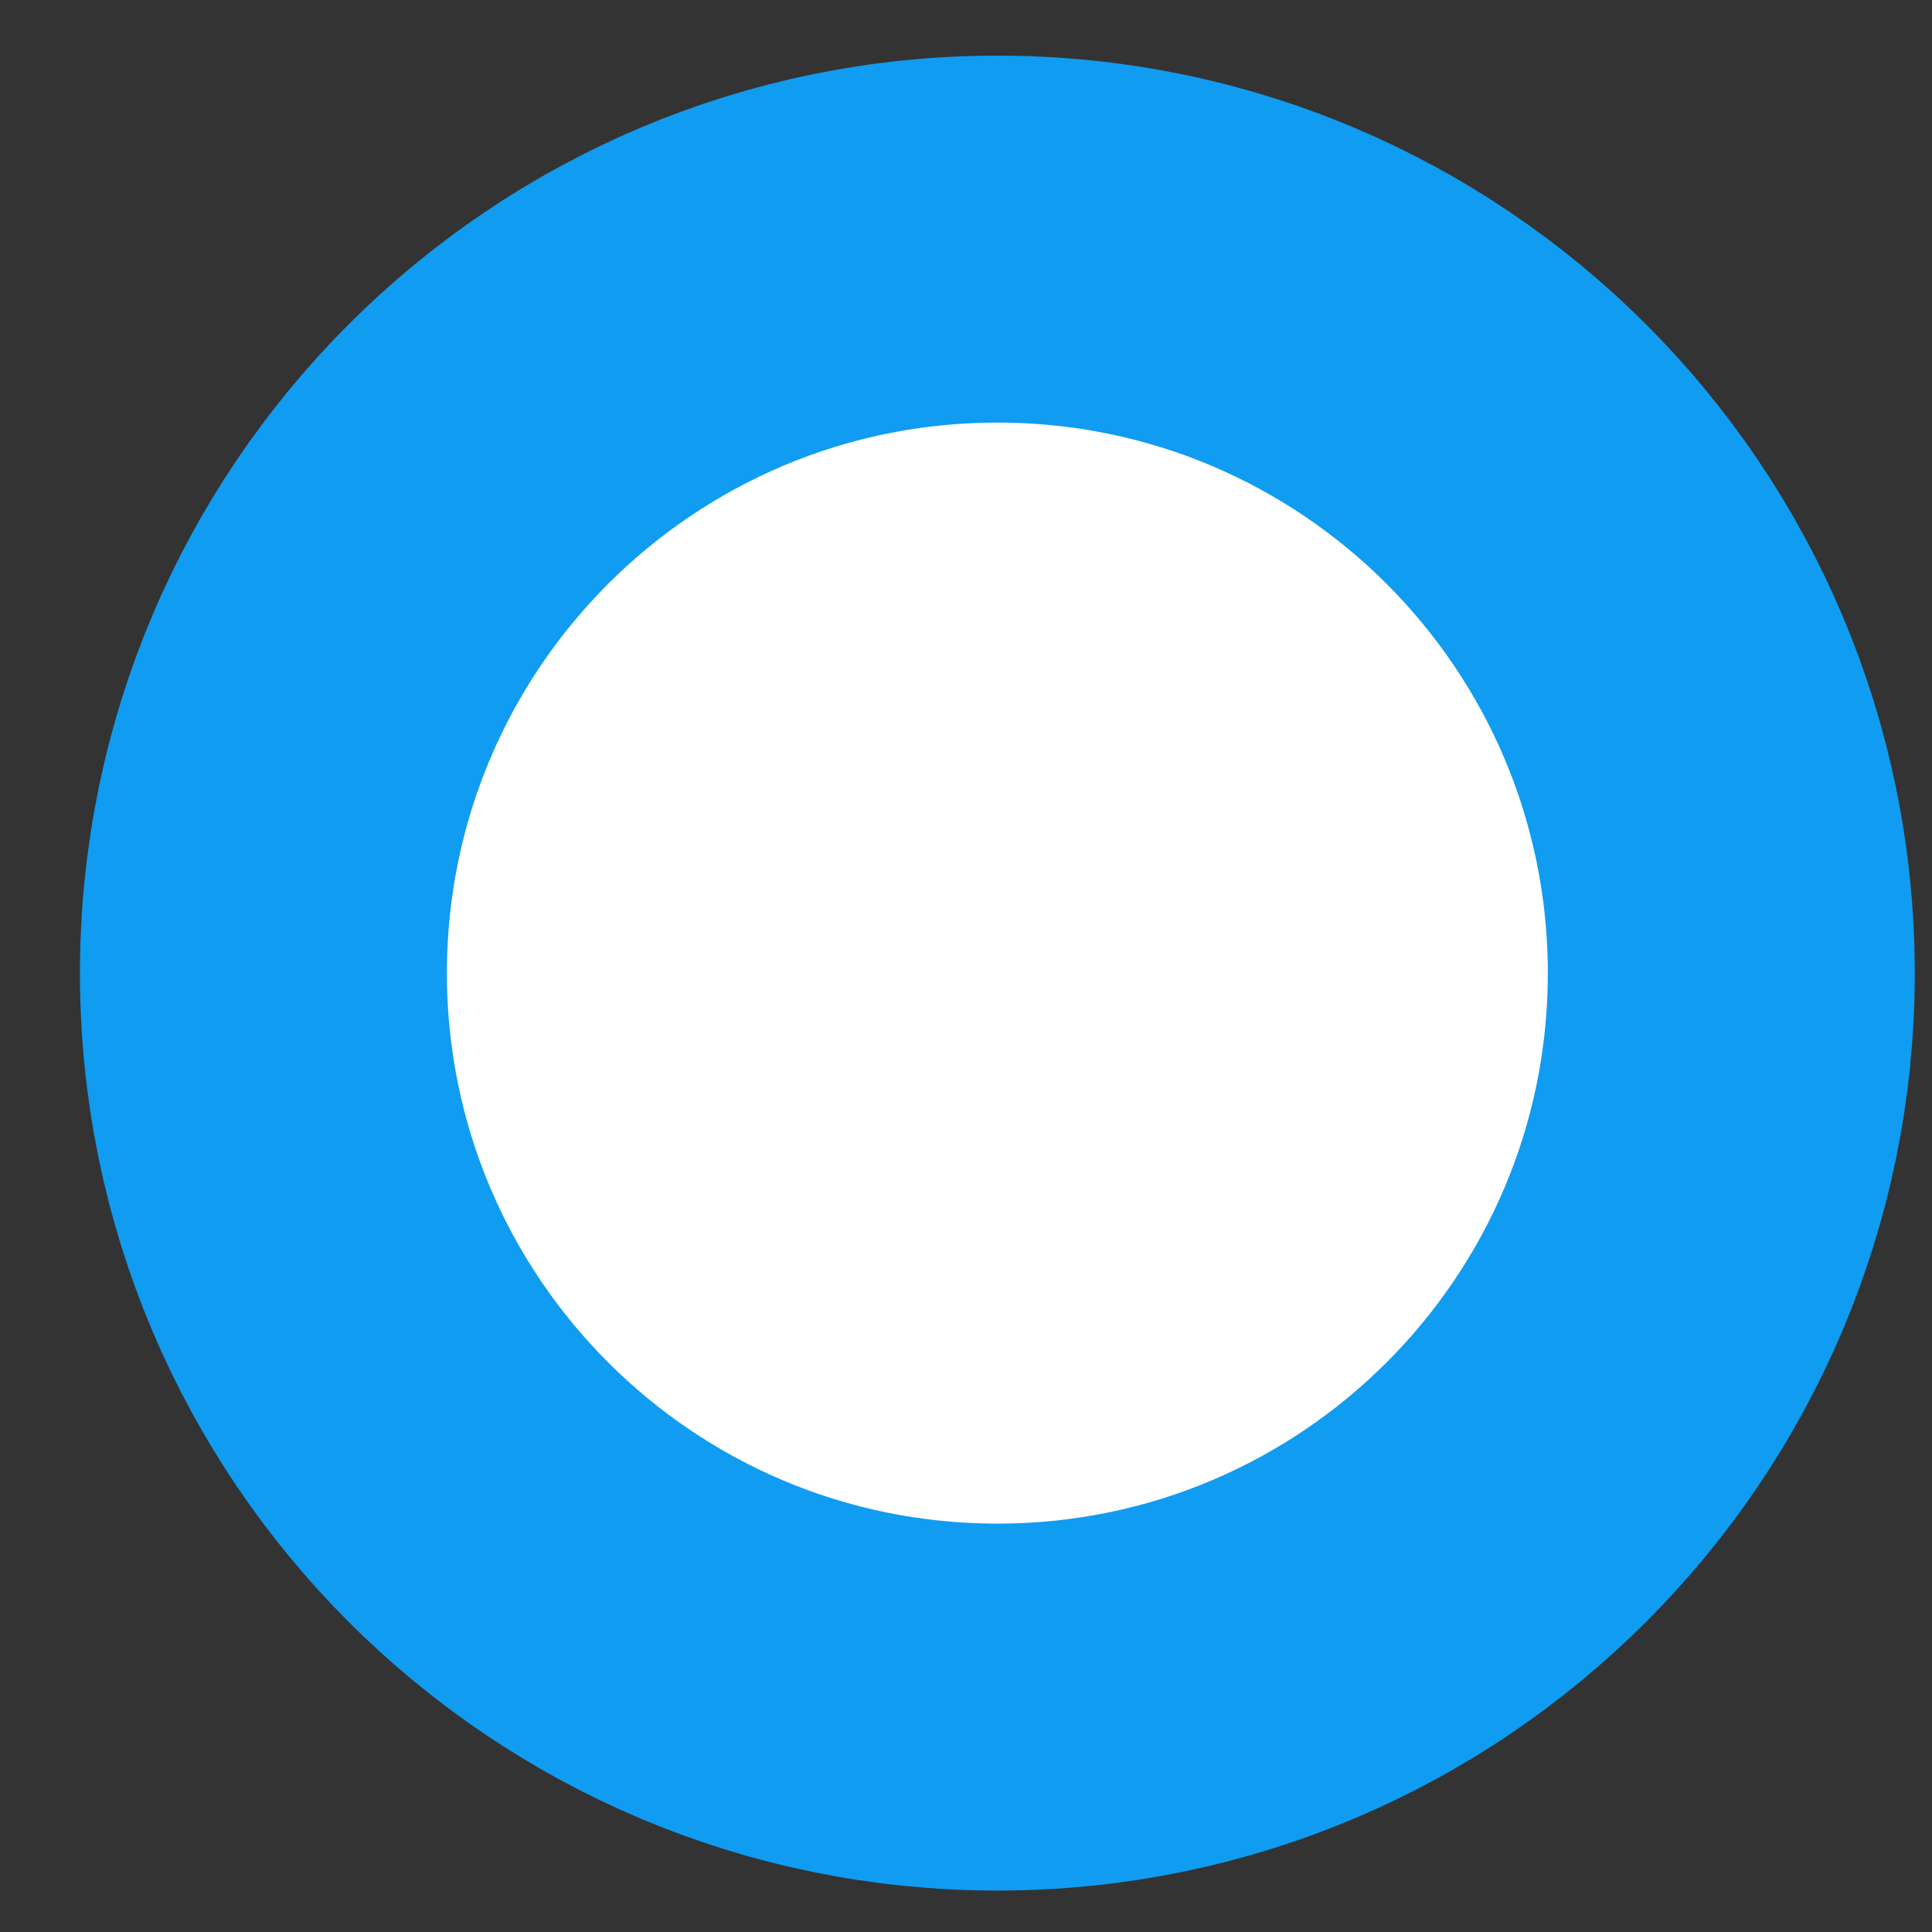 <?xml version="1.0" encoding="UTF-8"?> <svg xmlns="http://www.w3.org/2000/svg" width="17" height="17" viewBox="0 0 17 17" fill="none"><rect x="0" y="0" width="17" height="17" fill="#333333" stroke="none"/><path d="M8.776 15.021C12.343 15.021 15.234 12.13 15.234 8.563C15.234 4.996 12.343 2.104 8.776 2.104C5.209 2.104 2.318 4.996 2.318 8.563C2.318 12.13 5.209 15.021 8.776 15.021Z" fill="white" stroke="#109CF1" stroke-width="3.229"></path></svg> 